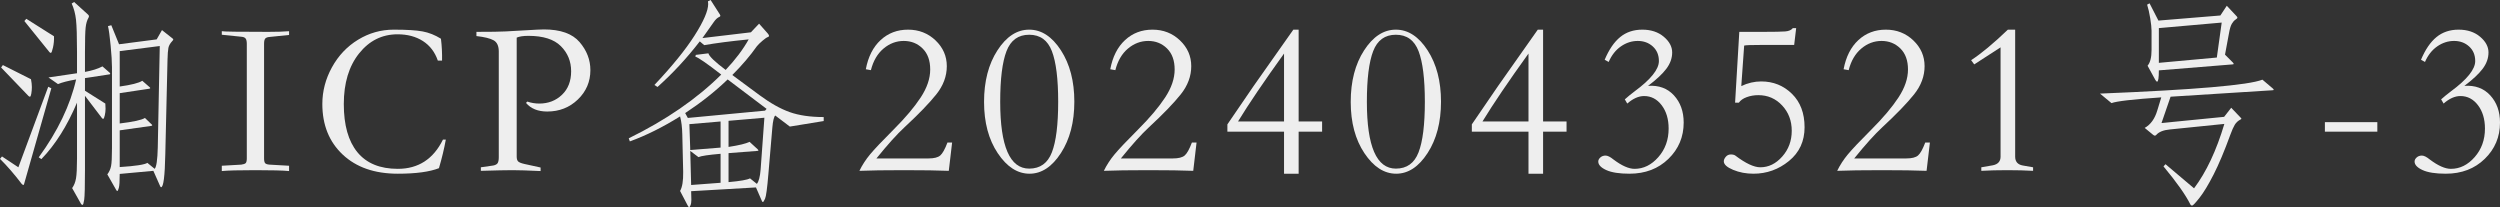 
<svg width="135.572px" height="11.244px" viewBox="0 0 135.572 11.244" version="1.1" xmlns="http://www.w3.org/2000/svg" xmlns:xlink="http://www.w3.org/1999/xlink">
    <rect x="0" y="0" width="135.572" height="11.244" fill="#333333" stroke="none"/>
    <g id="logo" stroke="none" stroke-width="1" fill="none" fill-rule="evenodd">
        <g id="Apple-TV" transform="translate(-720.14, -674.052)" fill="#EEEEEE" fill-rule="nonzero">
            <g id="湘ICP备2024043521号-3" transform="translate(720.14, 674.052)">
                <path d="M5.94,4.032 L4.608,4.236 L4.608,4.92 L5.712,5.616 C5.72,5.696 5.724,5.792 5.724,5.904 C5.724,6.016 5.71,6.134 5.682,6.258 C5.654,6.382 5.626,6.444 5.598,6.444 C5.57,6.444 5.548,6.432 5.532,6.408 L4.608,5.196 L4.608,9.192 C4.608,10.096 4.594,10.642 4.566,10.83 C4.538,11.018 4.508,11.112 4.476,11.112 C4.444,11.112 4.416,11.092 4.392,11.052 L3.912,10.2 C4.016,10.056 4.086,9.88 4.122,9.672 C4.158,9.464 4.176,9.112 4.176,8.616 L4.176,5.568 C3.64,6.832 2.996,7.852 2.244,8.628 L2.1,8.532 C3.132,7.116 3.808,5.708 4.128,4.308 C3.704,4.38 3.376,4.464 3.144,4.56 L2.628,4.2 L4.176,3.972 L4.176,2.796 C4.176,1.972 4.158,1.398 4.122,1.074 C4.086,0.75 4.008,0.456 3.888,0.192 L4.02,0.108 L4.776,0.792 C4.808,0.824 4.824,0.852 4.824,0.876 C4.824,0.9 4.816,0.928 4.8,0.96 C4.72,1.096 4.668,1.274 4.644,1.494 C4.62,1.714 4.608,2.156 4.608,2.82 L4.608,3.9 C5,3.828 5.316,3.728 5.556,3.6 L5.94,3.936 C5.964,3.952 5.976,3.972 5.976,3.996 C5.976,4.02 5.964,4.032 5.94,4.032 Z M2.928,1.968 C2.936,2.176 2.918,2.378 2.874,2.574 C2.83,2.77 2.792,2.868 2.76,2.868 C2.728,2.868 2.7,2.852 2.676,2.82 L1.32,1.14 L1.428,1.02 L2.928,1.968 Z M9.36,2.088 C9.384,2.104 9.396,2.122 9.396,2.142 C9.396,2.162 9.38,2.188 9.348,2.22 C9.228,2.348 9.156,2.474 9.132,2.598 C9.108,2.722 9.092,2.936 9.084,3.24 L8.964,8.364 C8.94,9.556 8.864,10.152 8.736,10.152 C8.72,10.152 8.704,10.136 8.688,10.104 L8.316,9.264 L6.492,9.432 C6.492,9.824 6.476,10.076 6.444,10.188 C6.412,10.3 6.386,10.356 6.366,10.356 C6.346,10.356 6.328,10.344 6.312,10.32 L5.82,9.456 C5.924,9.32 5.992,9.168 6.024,9 C6.056,8.832 6.072,8.516 6.072,8.052 L6.072,3.636 C6.072,3.364 6.048,2.976 6,2.472 C5.952,1.968 5.904,1.616 5.856,1.416 L6.036,1.368 L6.456,2.4 L8.496,2.136 L8.784,1.632 L9.36,2.088 Z M8.664,2.496 L6.492,2.772 L6.492,4.692 C7.124,4.604 7.532,4.5 7.716,4.38 L8.1,4.716 C8.132,4.74 8.148,4.76 8.148,4.776 C8.148,4.792 8.128,4.804 8.088,4.812 L6.492,5.052 L6.492,6.696 C7.228,6.608 7.684,6.508 7.86,6.396 L8.208,6.732 C8.24,6.756 8.256,6.776 8.256,6.792 C8.256,6.808 8.236,6.82 8.196,6.828 L6.492,7.068 L6.492,9.06 C7.348,9.004 7.848,8.928 7.992,8.832 L8.388,9.156 C8.484,9.052 8.54,8.664 8.556,7.992 L8.664,2.496 Z M1.68,4.296 C1.712,4.456 1.728,4.598 1.728,4.722 C1.728,4.846 1.718,4.964 1.698,5.076 C1.678,5.188 1.654,5.244 1.626,5.244 C1.598,5.244 1.572,5.232 1.548,5.208 L0.06,3.66 L0.156,3.528 L1.68,4.296 Z M2.784,4.788 L1.308,9.972 C1.3,10.012 1.286,10.032 1.266,10.032 C1.246,10.032 1.216,10.012 1.176,9.972 C0.768,9.436 0.376,8.984 1.13686838e-13,8.616 L0.108,8.484 L0.996,9.072 L2.616,4.704 L2.784,4.788 Z" id="形状"></path>
                <path d="M13.384,8.58 L13.384,2.376 C13.384,2.24 13.362,2.144 13.318,2.088 C13.274,2.032 13.196,2 13.084,1.992 L12.028,1.884 L12.028,1.692 C12.116,1.716 12.956,1.728 14.548,1.728 C15.02,1.728 15.396,1.716 15.676,1.692 L15.676,1.896 L14.62,2.004 C14.508,2.012 14.43,2.04 14.386,2.088 C14.342,2.136 14.32,2.232 14.32,2.376 L14.32,8.58 C14.32,8.716 14.34,8.806 14.38,8.85 C14.42,8.894 14.5,8.92 14.62,8.928 L15.676,8.988 L15.676,9.276 C15.356,9.244 14.748,9.228 13.852,9.228 C12.956,9.228 12.348,9.244 12.028,9.276 L12.028,8.988 L13.084,8.928 C13.204,8.912 13.284,8.884 13.324,8.844 C13.364,8.804 13.384,8.716 13.384,8.58 Z" id="路径"></path>
                <path d="M24.176,7.572 C24.088,8.06 23.964,8.576 23.804,9.12 C23.292,9.32 22.548,9.42 21.572,9.42 C20.316,9.42 19.32,9.074 18.584,8.382 C17.848,7.69 17.48,6.776 17.48,5.64 C17.48,4.944 17.654,4.28 18.002,3.648 C18.35,3.016 18.822,2.518 19.418,2.154 C20.014,1.79 20.66,1.608 21.356,1.608 C22.052,1.608 22.572,1.64 22.916,1.704 C23.26,1.768 23.592,1.9 23.912,2.1 C23.96,2.484 23.98,2.88 23.972,3.288 L23.744,3.288 C23.584,2.824 23.314,2.47 22.934,2.226 C22.554,1.982 22.096,1.86 21.56,1.86 C20.72,1.86 20.024,2.206 19.472,2.898 C18.92,3.59 18.644,4.506 18.644,5.646 C18.644,6.786 18.89,7.656 19.382,8.256 C19.874,8.856 20.604,9.156 21.572,9.156 C22.684,9.156 23.5,8.628 24.02,7.572 L24.176,7.572 Z" id="路径"></path>
                <path d="M25.836,1.728 C26.612,1.728 27.14,1.72 27.42,1.704 L29.124,1.608 C29.252,1.6 29.376,1.596 29.496,1.596 C30.392,1.596 31.036,1.824 31.428,2.28 C31.82,2.736 32.016,3.244 32.016,3.804 C32.016,4.428 31.79,4.958 31.338,5.394 C30.886,5.83 30.332,6.048 29.676,6.048 C29.172,6.048 28.788,5.892 28.524,5.58 L28.596,5.508 C28.804,5.58 29.02,5.616 29.244,5.616 C29.732,5.616 30.142,5.458 30.474,5.142 C30.806,4.826 30.972,4.4 30.972,3.864 C30.972,3.328 30.786,2.874 30.414,2.502 C30.042,2.13 29.456,1.944 28.656,1.944 C28.376,1.944 28.164,1.976 28.02,2.04 L28.02,8.496 C28.02,8.616 28.046,8.702 28.098,8.754 C28.15,8.806 28.264,8.852 28.44,8.892 L29.316,9.084 L29.316,9.276 C28.644,9.244 28.136,9.228 27.792,9.228 C27.448,9.228 26.876,9.24 26.076,9.264 L26.076,9.072 L26.748,8.976 C26.868,8.952 26.948,8.908 26.988,8.844 C27.028,8.78 27.048,8.672 27.048,8.52 L27.048,2.796 C27.048,2.492 26.954,2.288 26.766,2.184 C26.578,2.08 26.268,2.004 25.836,1.956 L25.836,1.728 Z" id="路径"></path>
                <path d="M44.668,6.564 L42.832,6.864 L42.04,6.264 C41.968,6.336 41.916,6.552 41.884,6.912 L41.668,9.444 C41.604,10.212 41.544,10.656 41.488,10.776 C41.432,10.896 41.394,10.956 41.374,10.956 C41.354,10.956 41.336,10.94 41.32,10.908 L40.996,10.164 L37.48,10.368 C37.488,10.552 37.492,10.708 37.492,10.836 C37.492,10.964 37.476,11.064 37.444,11.136 C37.412,11.208 37.388,11.244 37.372,11.244 C37.356,11.244 37.328,11.208 37.288,11.136 L36.88,10.356 C37,10.148 37.056,9.804 37.048,9.324 L37,7.284 C36.992,6.908 36.952,6.584 36.88,6.312 C35.944,6.896 35.036,7.348 34.156,7.668 L34.096,7.5 C36.12,6.508 37.792,5.356 39.112,4.044 C38.352,3.452 37.884,3.128 37.708,3.072 L37.732,2.976 L38.416,2.892 C38.456,3.052 38.768,3.352 39.352,3.792 C39.88,3.232 40.296,2.68 40.6,2.136 C39.632,2.232 38.828,2.336 38.188,2.448 L37.948,2.244 C37.244,3.156 36.48,3.98 35.656,4.716 L35.488,4.608 C36.448,3.592 37.174,2.698 37.666,1.926 C38.158,1.154 38.404,0.584 38.404,0.216 C38.404,0.16 38.4,0.112 38.392,0.072 L38.536,1.13686838e-13 L39.028,0.768 C39.052,0.808 39.064,0.838 39.064,0.858 C39.064,0.878 39.048,0.896 39.016,0.912 C38.904,0.96 38.8,1.056 38.704,1.2 L38.092,2.064 L40.72,1.752 L41.164,1.284 L41.632,1.812 C41.68,1.868 41.704,1.912 41.704,1.944 C41.704,1.976 41.678,2 41.626,2.016 C41.574,2.032 41.482,2.096 41.35,2.208 C41.218,2.32 41.116,2.42 41.044,2.508 C40.684,3.02 40.24,3.54 39.712,4.068 L41.188,5.16 C41.772,5.592 42.316,5.898 42.82,6.078 C43.324,6.258 43.94,6.348 44.668,6.348 L44.668,6.564 Z M41.572,5.904 L39.46,4.308 C38.788,4.956 38.02,5.564 37.156,6.132 L37.3,6.396 L41.488,6 L41.572,5.904 Z M41.452,6.384 L39.508,6.552 L39.508,7.968 C40.076,7.88 40.456,7.788 40.648,7.692 L41.08,8.088 C41.112,8.12 41.128,8.144 41.128,8.16 C41.128,8.176 41.104,8.184 41.056,8.184 L39.508,8.304 L39.508,9.876 C40.14,9.82 40.528,9.752 40.672,9.672 L41.044,9.972 C41.148,9.844 41.216,9.584 41.248,9.192 L41.452,6.384 Z M39.076,8.004 L39.076,6.588 L37.384,6.732 L37.432,8.136 L39.076,8.004 Z M39.076,9.912 L39.076,8.34 C38.42,8.396 38.02,8.456 37.876,8.52 L37.432,8.184 L37.48,10.032 L39.076,9.912 Z" id="形状"></path>
                <path d="M51.452,9.264 C50.876,9.24 50.066,9.228 49.022,9.228 C47.978,9.228 47.172,9.24 46.604,9.264 C46.756,8.952 46.948,8.656 47.18,8.376 C47.412,8.096 47.842,7.642 48.47,7.014 C49.098,6.386 49.584,5.81 49.928,5.286 C50.272,4.762 50.444,4.256 50.444,3.768 C50.444,3.28 50.306,2.9 50.03,2.628 C49.754,2.356 49.414,2.22 49.01,2.22 C48.606,2.22 48.24,2.358 47.912,2.634 C47.584,2.91 47.356,3.3 47.228,3.804 L46.952,3.756 C47.08,3.076 47.348,2.548 47.756,2.172 C48.164,1.796 48.66,1.608 49.244,1.608 C49.828,1.608 50.324,1.802 50.732,2.19 C51.14,2.578 51.344,3.044 51.344,3.588 C51.344,4.132 51.154,4.642 50.774,5.118 C50.394,5.594 49.82,6.188 49.052,6.9 C48.644,7.276 48.136,7.84 47.528,8.592 L50.348,8.592 C50.652,8.592 50.866,8.538 50.99,8.43 C51.114,8.322 51.244,8.088 51.38,7.728 L51.632,7.728 L51.452,9.264 Z" id="路径"></path>
                <path d="M55.812,1.608 C56.476,1.608 57.05,1.982 57.534,2.73 C58.018,3.478 58.26,4.406 58.26,5.514 C58.26,6.622 58.018,7.55 57.534,8.298 C57.05,9.046 56.482,9.42 55.83,9.42 C55.178,9.42 54.604,9.05 54.108,8.31 C53.612,7.57 53.364,6.642 53.364,5.526 C53.364,4.41 53.606,3.478 54.09,2.73 C54.574,1.982 55.148,1.608 55.812,1.608 Z M55.812,9.144 C56.404,9.144 56.814,8.85 57.042,8.262 C57.27,7.674 57.384,6.76 57.384,5.52 C57.384,4.28 57.27,3.364 57.042,2.772 C56.814,2.18 56.404,1.884 55.812,1.884 C55.22,1.884 54.81,2.18 54.582,2.772 C54.354,3.364 54.24,4.28 54.24,5.52 C54.24,7.936 54.764,9.144 55.812,9.144 Z" id="形状"></path>
                <path d="M64.708,9.264 C64.132,9.24 63.322,9.228 62.278,9.228 C61.234,9.228 60.428,9.24 59.86,9.264 C60.012,8.952 60.204,8.656 60.436,8.376 C60.668,8.096 61.098,7.642 61.726,7.014 C62.354,6.386 62.84,5.81 63.184,5.286 C63.528,4.762 63.7,4.256 63.7,3.768 C63.7,3.28 63.562,2.9 63.286,2.628 C63.01,2.356 62.67,2.22 62.266,2.22 C61.862,2.22 61.496,2.358 61.168,2.634 C60.84,2.91 60.612,3.3 60.484,3.804 L60.208,3.756 C60.336,3.076 60.604,2.548 61.012,2.172 C61.42,1.796 61.916,1.608 62.5,1.608 C63.084,1.608 63.58,1.802 63.988,2.19 C64.396,2.578 64.6,3.044 64.6,3.588 C64.6,4.132 64.41,4.642 64.03,5.118 C63.65,5.594 63.076,6.188 62.308,6.9 C61.9,7.276 61.392,7.84 60.784,8.592 L63.604,8.592 C63.908,8.592 64.122,8.538 64.246,8.43 C64.37,8.322 64.5,8.088 64.636,7.728 L64.888,7.728 L64.708,9.264 Z" id="路径"></path>
                <path d="M70.136,1.608 L70.424,1.608 L70.424,6.588 L71.696,6.588 L71.696,7.14 L70.424,7.14 L70.424,9.42 L69.632,9.42 L69.632,7.14 L66.56,7.14 L66.56,6.744 L67.988,4.656 L70.136,1.608 Z M69.632,6.588 L69.632,2.904 C68.544,4.416 67.712,5.644 67.136,6.588 L69.632,6.588 Z" id="形状"></path>
                <path d="M75.696,1.608 C76.36,1.608 76.934,1.982 77.418,2.73 C77.902,3.478 78.144,4.406 78.144,5.514 C78.144,6.622 77.902,7.55 77.418,8.298 C76.934,9.046 76.366,9.42 75.714,9.42 C75.062,9.42 74.488,9.05 73.992,8.31 C73.496,7.57 73.248,6.642 73.248,5.526 C73.248,4.41 73.49,3.478 73.974,2.73 C74.458,1.982 75.032,1.608 75.696,1.608 Z M75.696,9.144 C76.288,9.144 76.698,8.85 76.926,8.262 C77.154,7.674 77.268,6.76 77.268,5.52 C77.268,4.28 77.154,3.364 76.926,2.772 C76.698,2.18 76.288,1.884 75.696,1.884 C75.104,1.884 74.694,2.18 74.466,2.772 C74.238,3.364 74.124,4.28 74.124,5.52 C74.124,7.936 74.648,9.144 75.696,9.144 Z" id="形状"></path>
                <path d="M83.392,1.608 L83.68,1.608 L83.68,6.588 L84.952,6.588 L84.952,7.14 L83.68,7.14 L83.68,9.42 L82.888,9.42 L82.888,7.14 L79.816,7.14 L79.816,6.744 L81.244,4.656 L83.392,1.608 Z M82.888,6.588 L82.888,2.904 C81.8,4.416 80.968,5.644 80.392,6.588 L82.888,6.588 Z" id="形状"></path>
                <path d="M87.236,3.36 L87.02,3.24 C87.252,2.688 87.532,2.278 87.86,2.01 C88.188,1.742 88.588,1.608 89.06,1.608 C89.532,1.608 89.92,1.736 90.224,1.992 C90.528,2.248 90.68,2.532 90.68,2.844 C90.68,3.156 90.574,3.452 90.362,3.732 C90.15,4.012 89.82,4.32 89.372,4.656 C89.956,4.616 90.424,4.788 90.776,5.172 C91.128,5.556 91.304,6.048 91.304,6.648 C91.304,7.424 91.028,8.08 90.476,8.616 C89.924,9.152 89.22,9.42 88.364,9.42 C87.812,9.42 87.392,9.354 87.104,9.222 C86.816,9.09 86.672,8.936 86.672,8.76 C86.672,8.68 86.71,8.606 86.786,8.538 C86.862,8.47 86.956,8.436 87.068,8.436 C87.18,8.436 87.324,8.508 87.5,8.652 C87.948,8.988 88.328,9.156 88.64,9.156 C89.128,9.156 89.558,8.944 89.93,8.52 C90.302,8.096 90.488,7.58 90.488,6.972 C90.488,6.46 90.362,6.038 90.11,5.706 C89.858,5.374 89.54,5.208 89.156,5.208 C88.86,5.208 88.556,5.344 88.244,5.616 L88.112,5.388 C88.272,5.244 88.448,5.1 88.64,4.956 C89.52,4.308 89.96,3.76 89.96,3.312 C89.96,2.984 89.85,2.72 89.63,2.52 C89.41,2.32 89.138,2.22 88.814,2.22 C88.49,2.22 88.186,2.318 87.902,2.514 C87.618,2.71 87.396,2.992 87.236,3.36 Z" id="路径"></path>
                <path d="M97.296,2.436 L95.616,2.436 C94.992,2.436 94.648,2.448 94.584,2.472 L94.428,4.668 C94.78,4.5 95.14,4.416 95.508,4.416 C96.164,4.416 96.72,4.64 97.176,5.088 C97.632,5.536 97.86,6.14 97.86,6.9 C97.86,7.66 97.578,8.27 97.014,8.73 C96.45,9.19 95.808,9.42 95.088,9.42 C94.688,9.42 94.32,9.35 93.984,9.21 C93.648,9.07 93.48,8.916 93.48,8.748 C93.48,8.668 93.516,8.586 93.588,8.502 C93.66,8.418 93.75,8.376 93.858,8.376 C93.966,8.376 94.048,8.396 94.104,8.436 C94.664,8.86 95.116,9.072 95.46,9.072 C95.908,9.072 96.304,8.878 96.648,8.49 C96.992,8.102 97.164,7.636 97.164,7.092 C97.164,6.548 96.99,6.09 96.642,5.718 C96.294,5.346 95.864,5.16 95.352,5.16 C95.128,5.16 94.918,5.196 94.722,5.268 C94.526,5.34 94.384,5.44 94.296,5.568 L94.092,5.568 L94.32,1.728 L95.628,1.728 C96.228,1.728 96.624,1.72 96.816,1.704 C97.008,1.688 97.144,1.628 97.224,1.524 L97.404,1.524 L97.296,2.436 Z" id="路径"></path>
                <path d="M104.476,9.264 C103.9,9.24 103.09,9.228 102.046,9.228 C101.002,9.228 100.196,9.24 99.628,9.264 C99.78,8.952 99.972,8.656 100.204,8.376 C100.436,8.096 100.866,7.642 101.494,7.014 C102.122,6.386 102.608,5.81 102.952,5.286 C103.296,4.762 103.468,4.256 103.468,3.768 C103.468,3.28 103.33,2.9 103.054,2.628 C102.778,2.356 102.438,2.22 102.034,2.22 C101.63,2.22 101.264,2.358 100.936,2.634 C100.608,2.91 100.38,3.3 100.252,3.804 L99.976,3.756 C100.104,3.076 100.372,2.548 100.78,2.172 C101.188,1.796 101.684,1.608 102.268,1.608 C102.852,1.608 103.348,1.802 103.756,2.19 C104.164,2.578 104.368,3.044 104.368,3.588 C104.368,4.132 104.178,4.642 103.798,5.118 C103.418,5.594 102.844,6.188 102.076,6.9 C101.668,7.276 101.16,7.84 100.552,8.592 L103.372,8.592 C103.676,8.592 103.89,8.538 104.014,8.43 C104.138,8.322 104.268,8.088 104.404,7.728 L104.656,7.728 L104.476,9.264 Z" id="路径"></path>
                <path d="M110.252,9.264 C109.836,9.24 109.368,9.228 108.848,9.228 C108.328,9.228 107.86,9.24 107.444,9.264 L107.444,9.072 L108.068,8.964 C108.348,8.908 108.488,8.752 108.488,8.496 L108.488,2.568 L107.06,3.492 L106.892,3.264 C107.444,2.904 108.108,2.352 108.884,1.608 L109.28,1.608 L109.28,8.496 C109.28,8.768 109.42,8.928 109.7,8.976 L110.252,9.072 L110.252,9.264 Z" id="路径"></path>
                <path d="M120.756,0.312 L121.296,0.888 C121.32,0.912 121.332,0.936 121.332,0.96 C121.332,0.984 121.296,1.02 121.224,1.068 C121.152,1.116 121.086,1.192 121.026,1.296 C120.966,1.4 120.916,1.568 120.876,1.8 L120.66,2.964 L121.08,3.384 C121.112,3.416 121.128,3.442 121.128,3.462 C121.128,3.482 121.108,3.492 121.068,3.492 L117.072,3.816 C117.072,4.224 117.04,4.428 116.976,4.428 C116.952,4.428 116.92,4.396 116.88,4.332 L116.46,3.564 C116.604,3.396 116.676,3.112 116.676,2.712 L116.676,1.668 C116.676,1.508 116.652,1.282 116.604,0.99 C116.556,0.698 116.5,0.452 116.436,0.252 L116.568,0.18 L117.048,1.116 L120.408,0.84 L120.756,0.312 Z M120.48,1.224 L117.072,1.524 L117.072,3.408 L120.216,3.12 L120.48,1.224 Z M123.24,4.788 C123.28,4.82 123.3,4.846 123.3,4.866 C123.3,4.886 123.272,4.896 123.216,4.896 L117.708,5.244 L117.216,6.672 L120.612,6.336 L120.996,5.844 L121.512,6.384 C121.536,6.408 121.548,6.426 121.548,6.438 C121.548,6.45 121.532,6.464 121.5,6.48 C121.364,6.552 121.26,6.648 121.188,6.768 C121.116,6.888 121.036,7.068 120.948,7.308 C120.628,8.188 120.326,8.906 120.042,9.462 C119.758,10.018 119.504,10.438 119.28,10.722 C119.056,11.006 118.922,11.148 118.878,11.148 C118.834,11.148 118.8,11.124 118.776,11.076 C118.52,10.564 118.036,9.88 117.324,9.024 L117.432,8.904 L118.98,10.212 C119.644,9.332 120.192,8.168 120.624,6.72 L117.672,7.02 C117.32,7.052 117.072,7.152 116.928,7.32 C116.904,7.344 116.88,7.356 116.856,7.356 C116.832,7.356 116.804,7.344 116.772,7.32 L116.304,6.936 C116.624,6.76 116.852,6.444 116.988,5.988 L117.204,5.28 C115.676,5.384 114.776,5.488 114.504,5.592 L113.88,5.076 C119.016,4.868 121.952,4.616 122.688,4.32 L123.24,4.788 Z" id="形状"></path>
                <polygon id="路径" points="126.076 6.624 128.92 6.624 128.92 7.14 126.076 7.14"></polygon>
                <path d="M131.504,3.36 L131.288,3.24 C131.52,2.688 131.8,2.278 132.128,2.01 C132.456,1.742 132.856,1.608 133.328,1.608 C133.8,1.608 134.188,1.736 134.492,1.992 C134.796,2.248 134.948,2.532 134.948,2.844 C134.948,3.156 134.842,3.452 134.63,3.732 C134.418,4.012 134.088,4.32 133.64,4.656 C134.224,4.616 134.692,4.788 135.044,5.172 C135.396,5.556 135.572,6.048 135.572,6.648 C135.572,7.424 135.296,8.08 134.744,8.616 C134.192,9.152 133.488,9.42 132.632,9.42 C132.08,9.42 131.66,9.354 131.372,9.222 C131.084,9.09 130.94,8.936 130.94,8.76 C130.94,8.68 130.978,8.606 131.054,8.538 C131.13,8.47 131.224,8.436 131.336,8.436 C131.448,8.436 131.592,8.508 131.768,8.652 C132.216,8.988 132.596,9.156 132.908,9.156 C133.396,9.156 133.826,8.944 134.198,8.52 C134.57,8.096 134.756,7.58 134.756,6.972 C134.756,6.46 134.63,6.038 134.378,5.706 C134.126,5.374 133.808,5.208 133.424,5.208 C133.128,5.208 132.824,5.344 132.512,5.616 L132.38,5.388 C132.54,5.244 132.716,5.1 132.908,4.956 C133.788,4.308 134.228,3.76 134.228,3.312 C134.228,2.984 134.118,2.72 133.898,2.52 C133.678,2.32 133.406,2.22 133.082,2.22 C132.758,2.22 132.454,2.318 132.17,2.514 C131.886,2.71 131.664,2.992 131.504,3.36 Z" id="路径"></path>
            </g>
        </g>
    </g>
</svg>